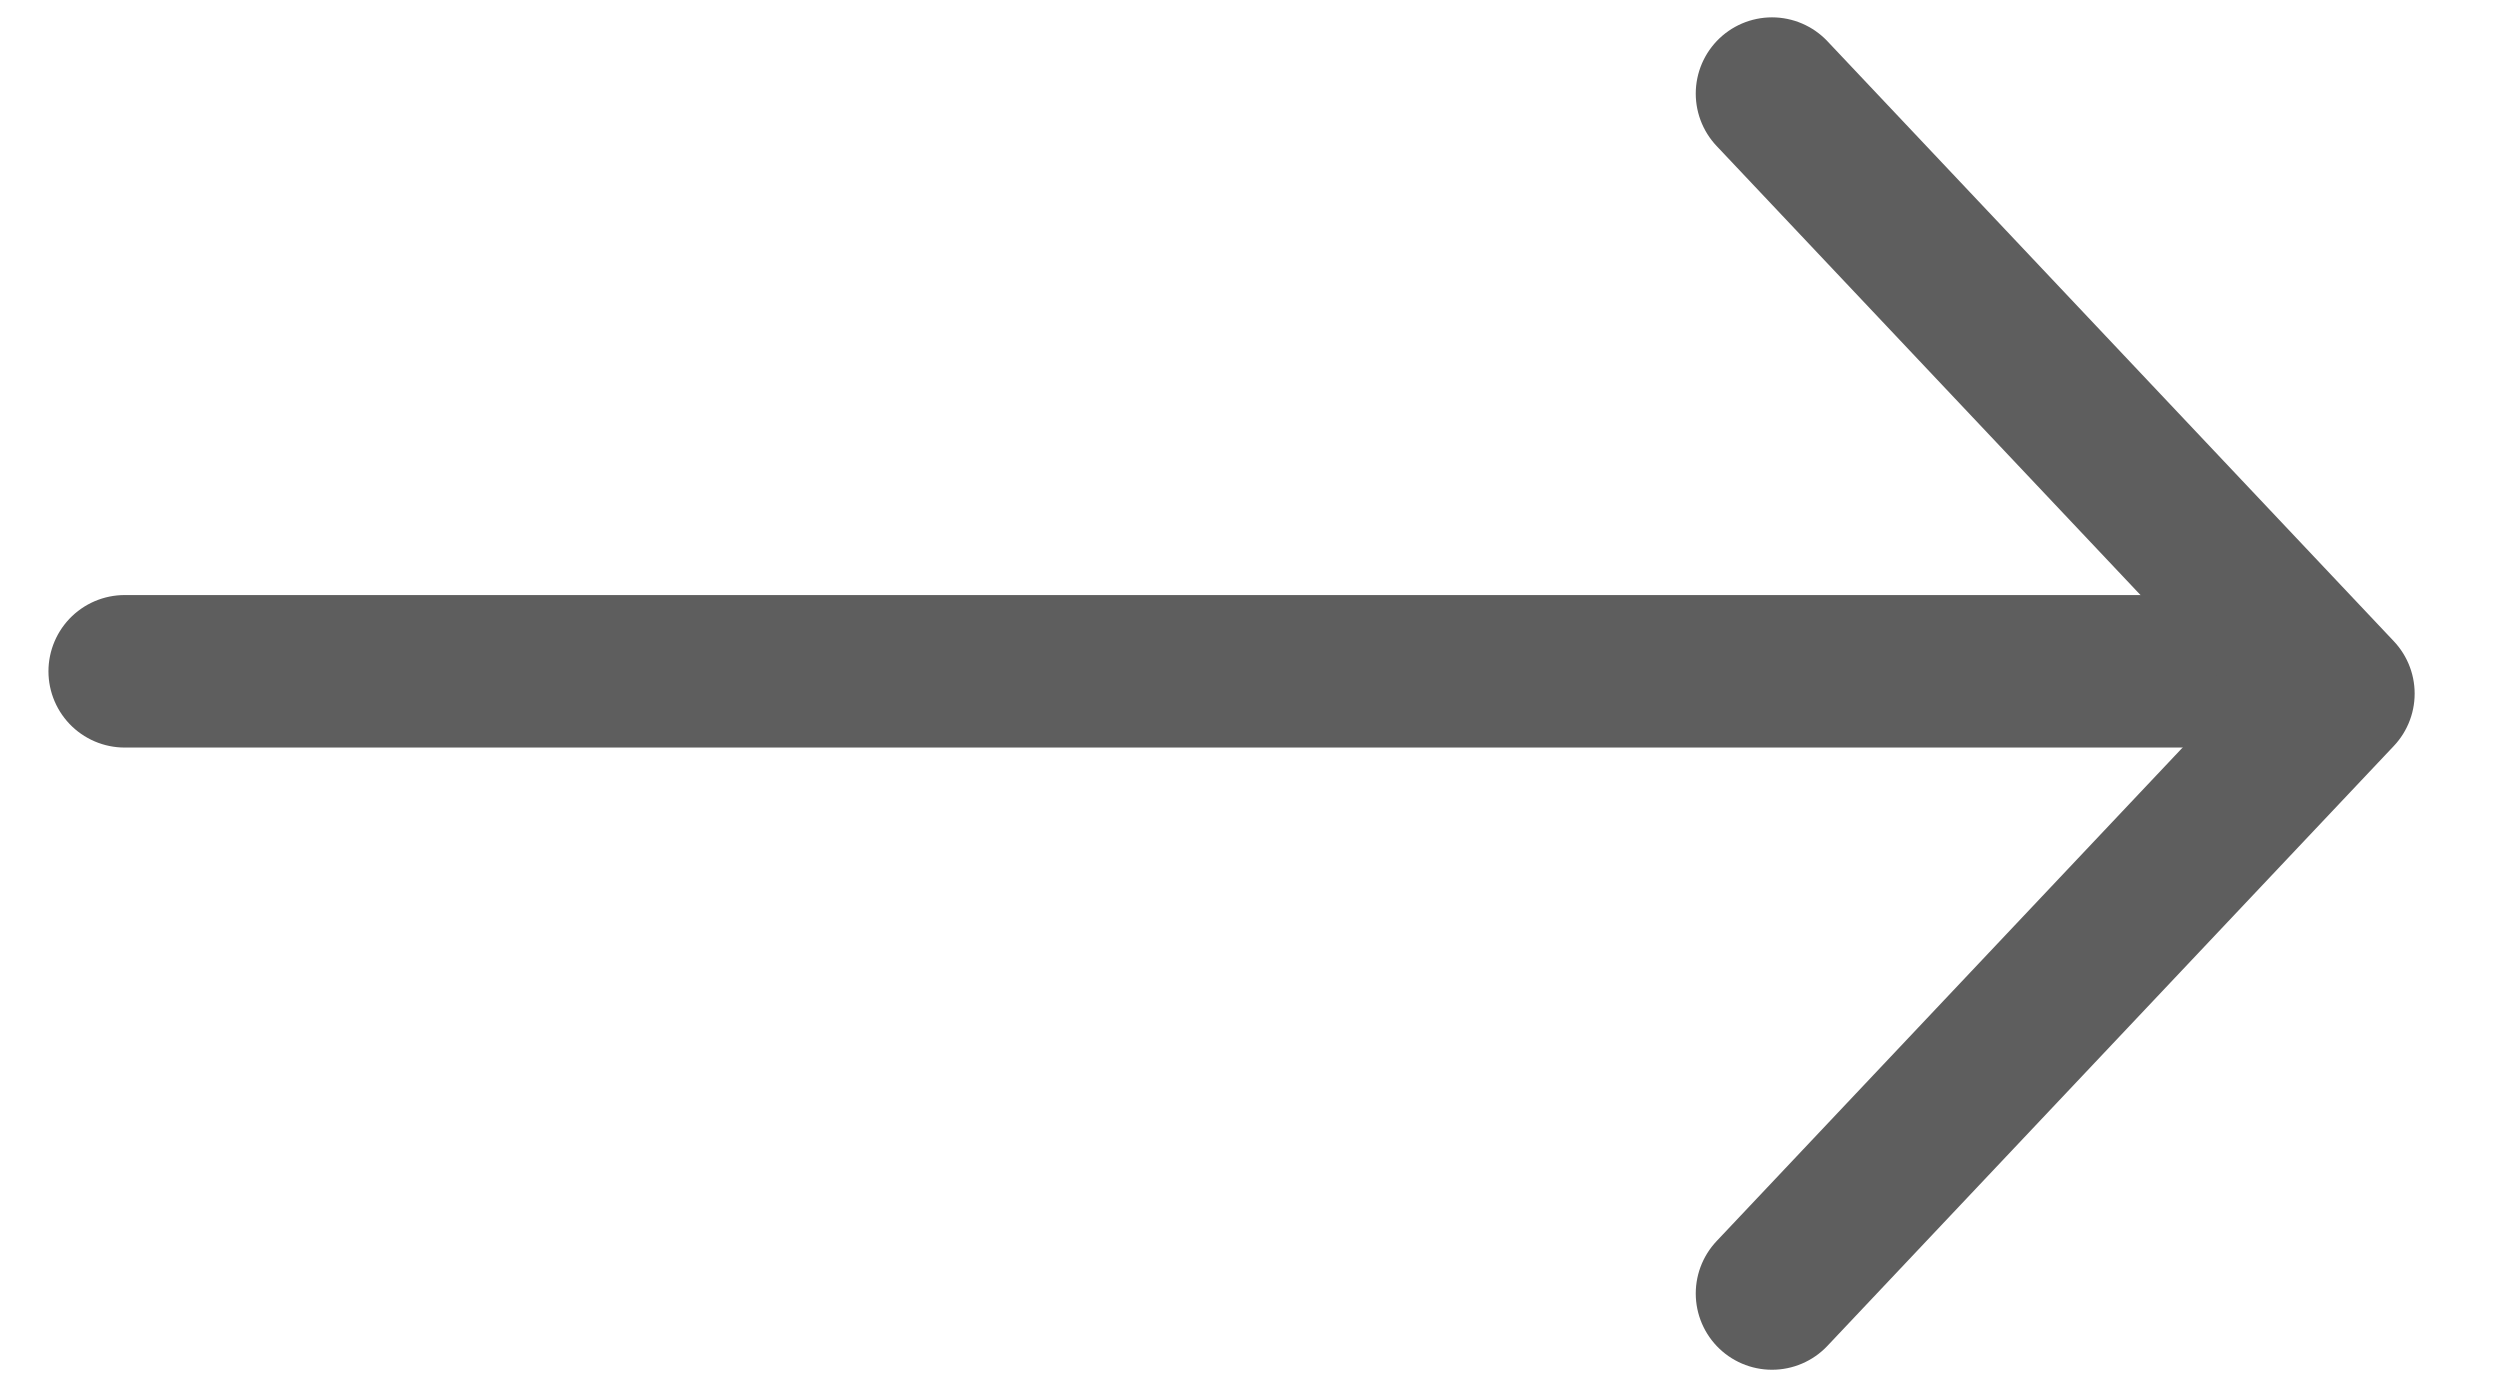 <svg width="25" height="14" viewBox="0 0 25 14" fill="none" xmlns="http://www.w3.org/2000/svg">
<path d="M1.247 6.713L22.48 6.713" stroke="#5E5E5E" stroke-width="1.525" stroke-linecap="round" stroke-linejoin="round"/>
<path d="M17.72 0.936L23.384 6.936L17.72 12.935" stroke="#5E5E5E" stroke-width="1.525" stroke-linecap="round" stroke-linejoin="round"/>
</svg>
